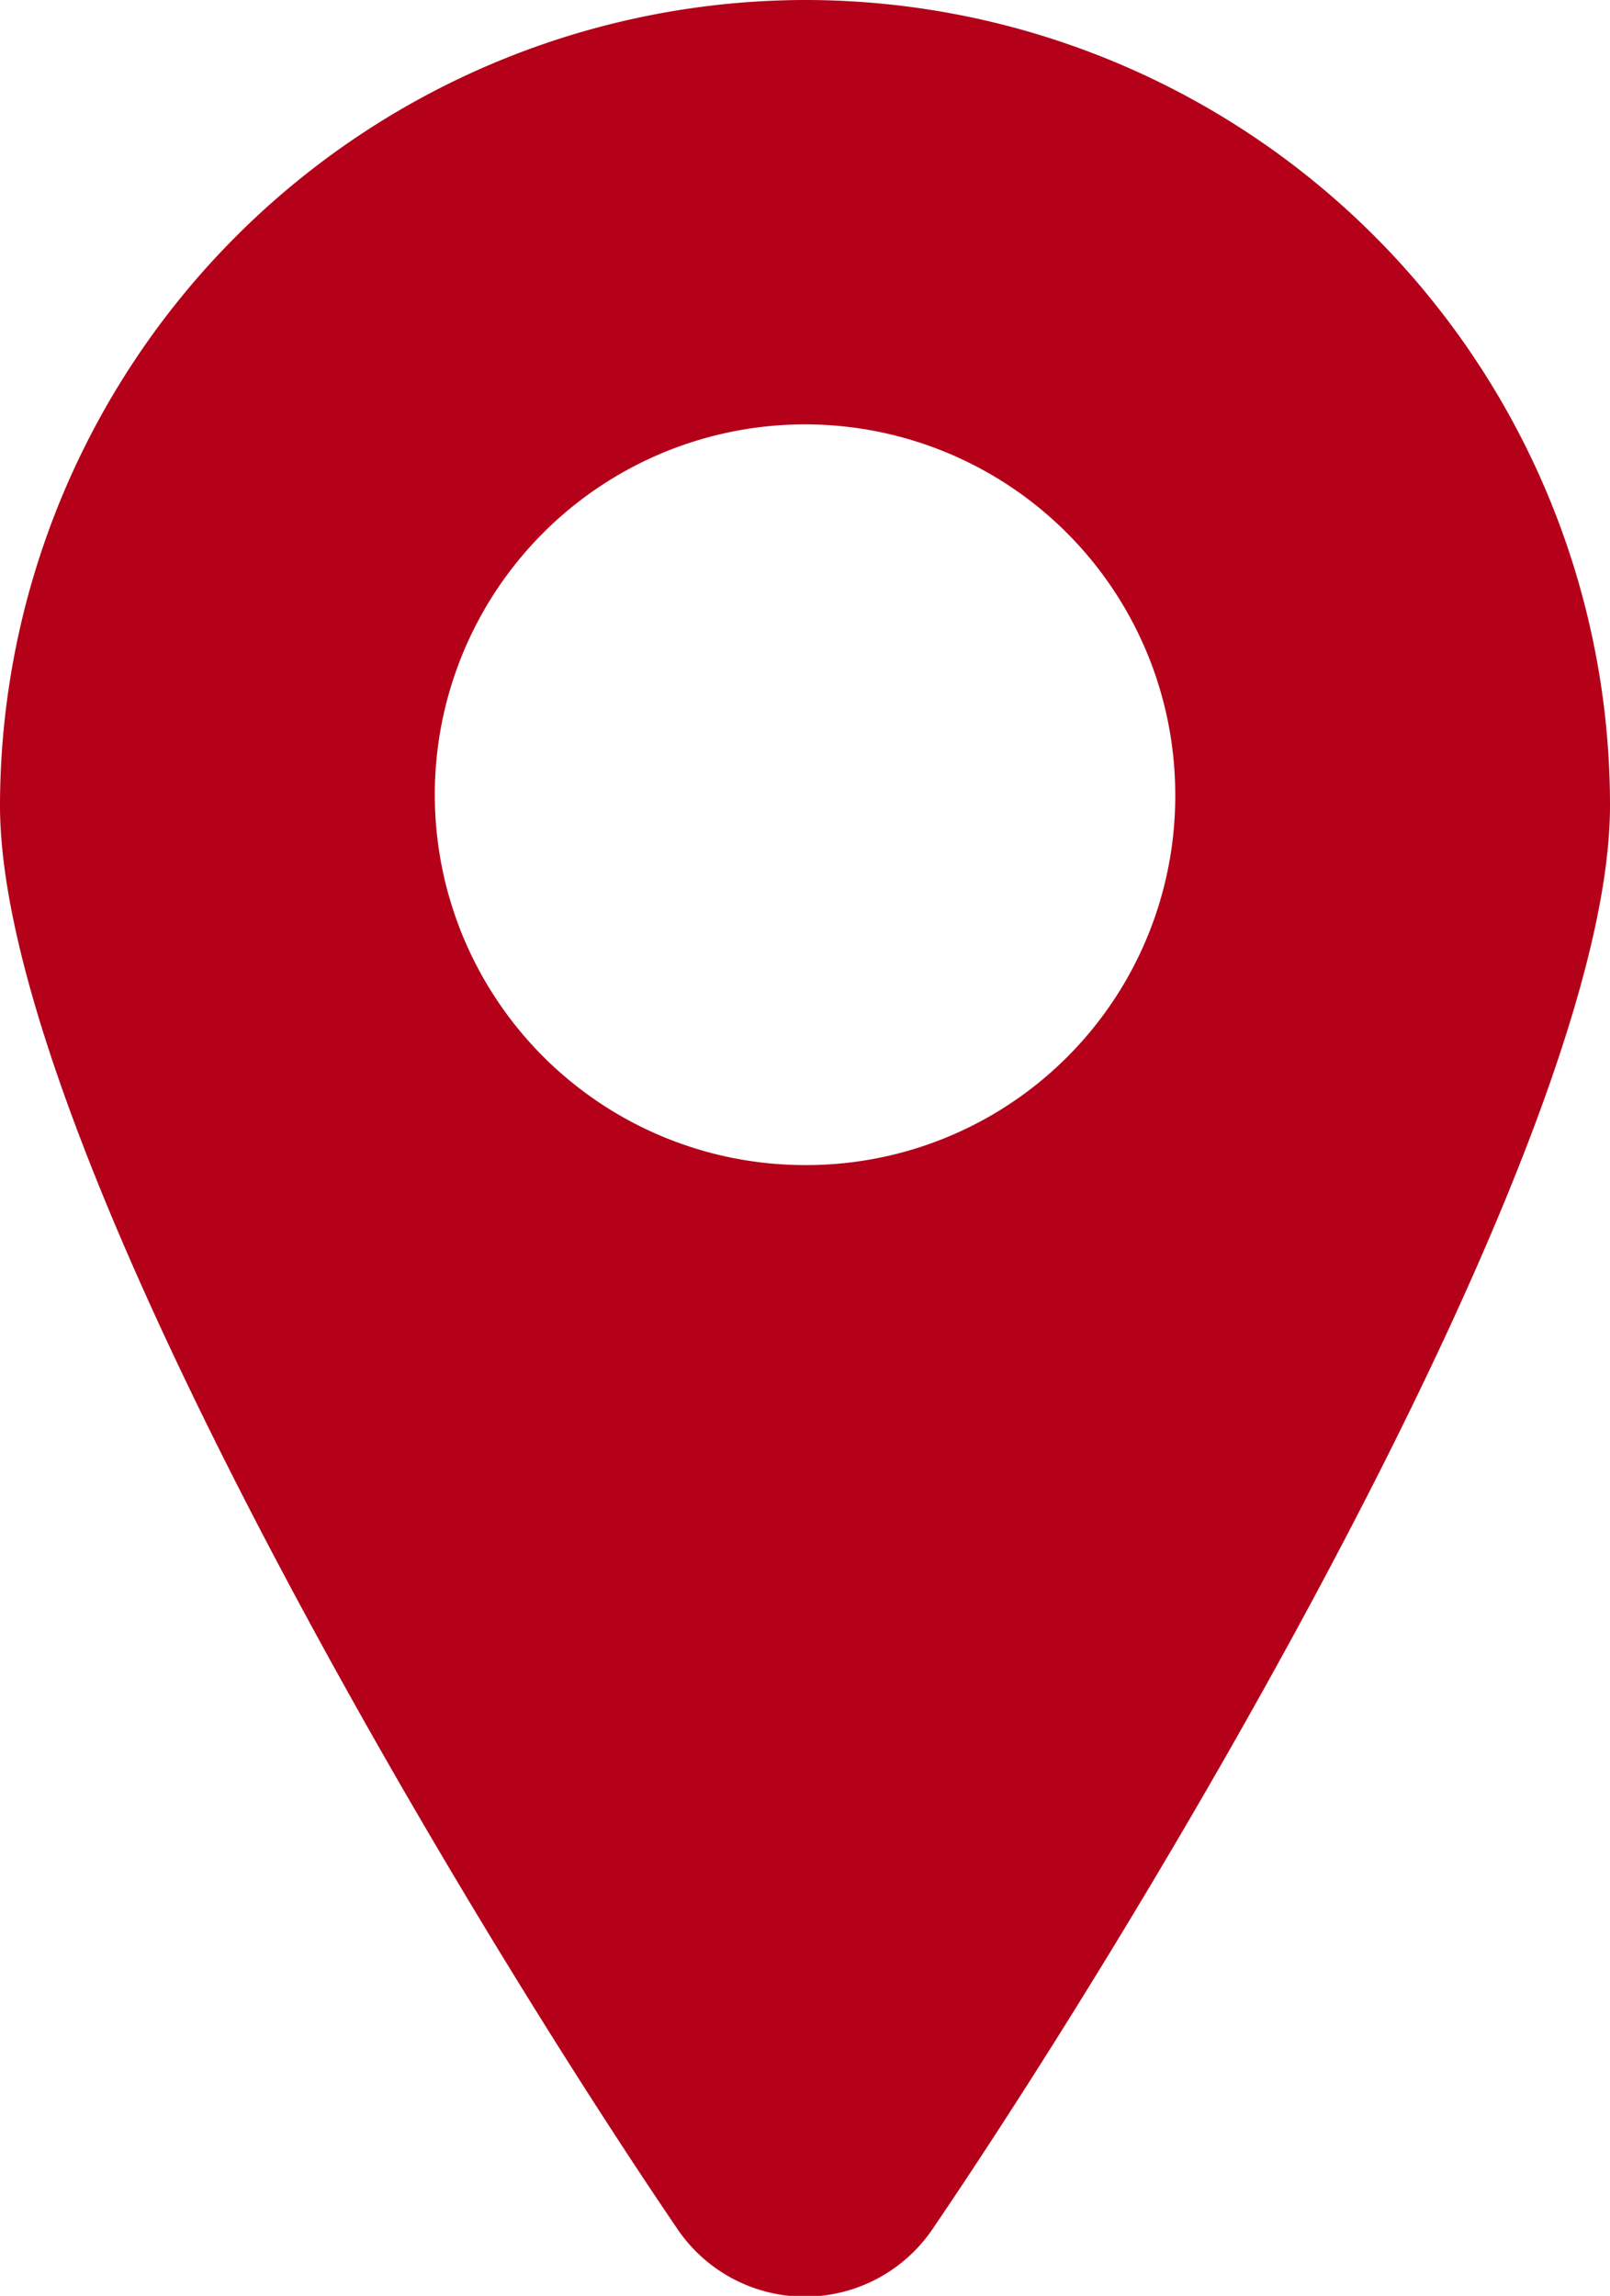 <svg xmlns="http://www.w3.org/2000/svg" viewBox="0 0 12.22 17.42"><defs><style>.cls-1{fill:#b40019;}</style></defs><g id="レイヤー_2" data-name="レイヤー 2"><g id="レイヤー_1-2" data-name="レイヤー 1"><path class="cls-1" d="M6.11,0A6.12,6.12,0,0,0,0,6.11c0,2.53,3.42,8.27,5.14,10.8a1.17,1.17,0,0,0,1.94,0c1.72-2.53,5.14-8.27,5.14-10.8A6.11,6.11,0,0,0,6.11,0Zm0,8.84A2.81,2.81,0,1,1,8.92,6,2.8,2.8,0,0,1,6.11,8.84Z"/></g></g></svg>
